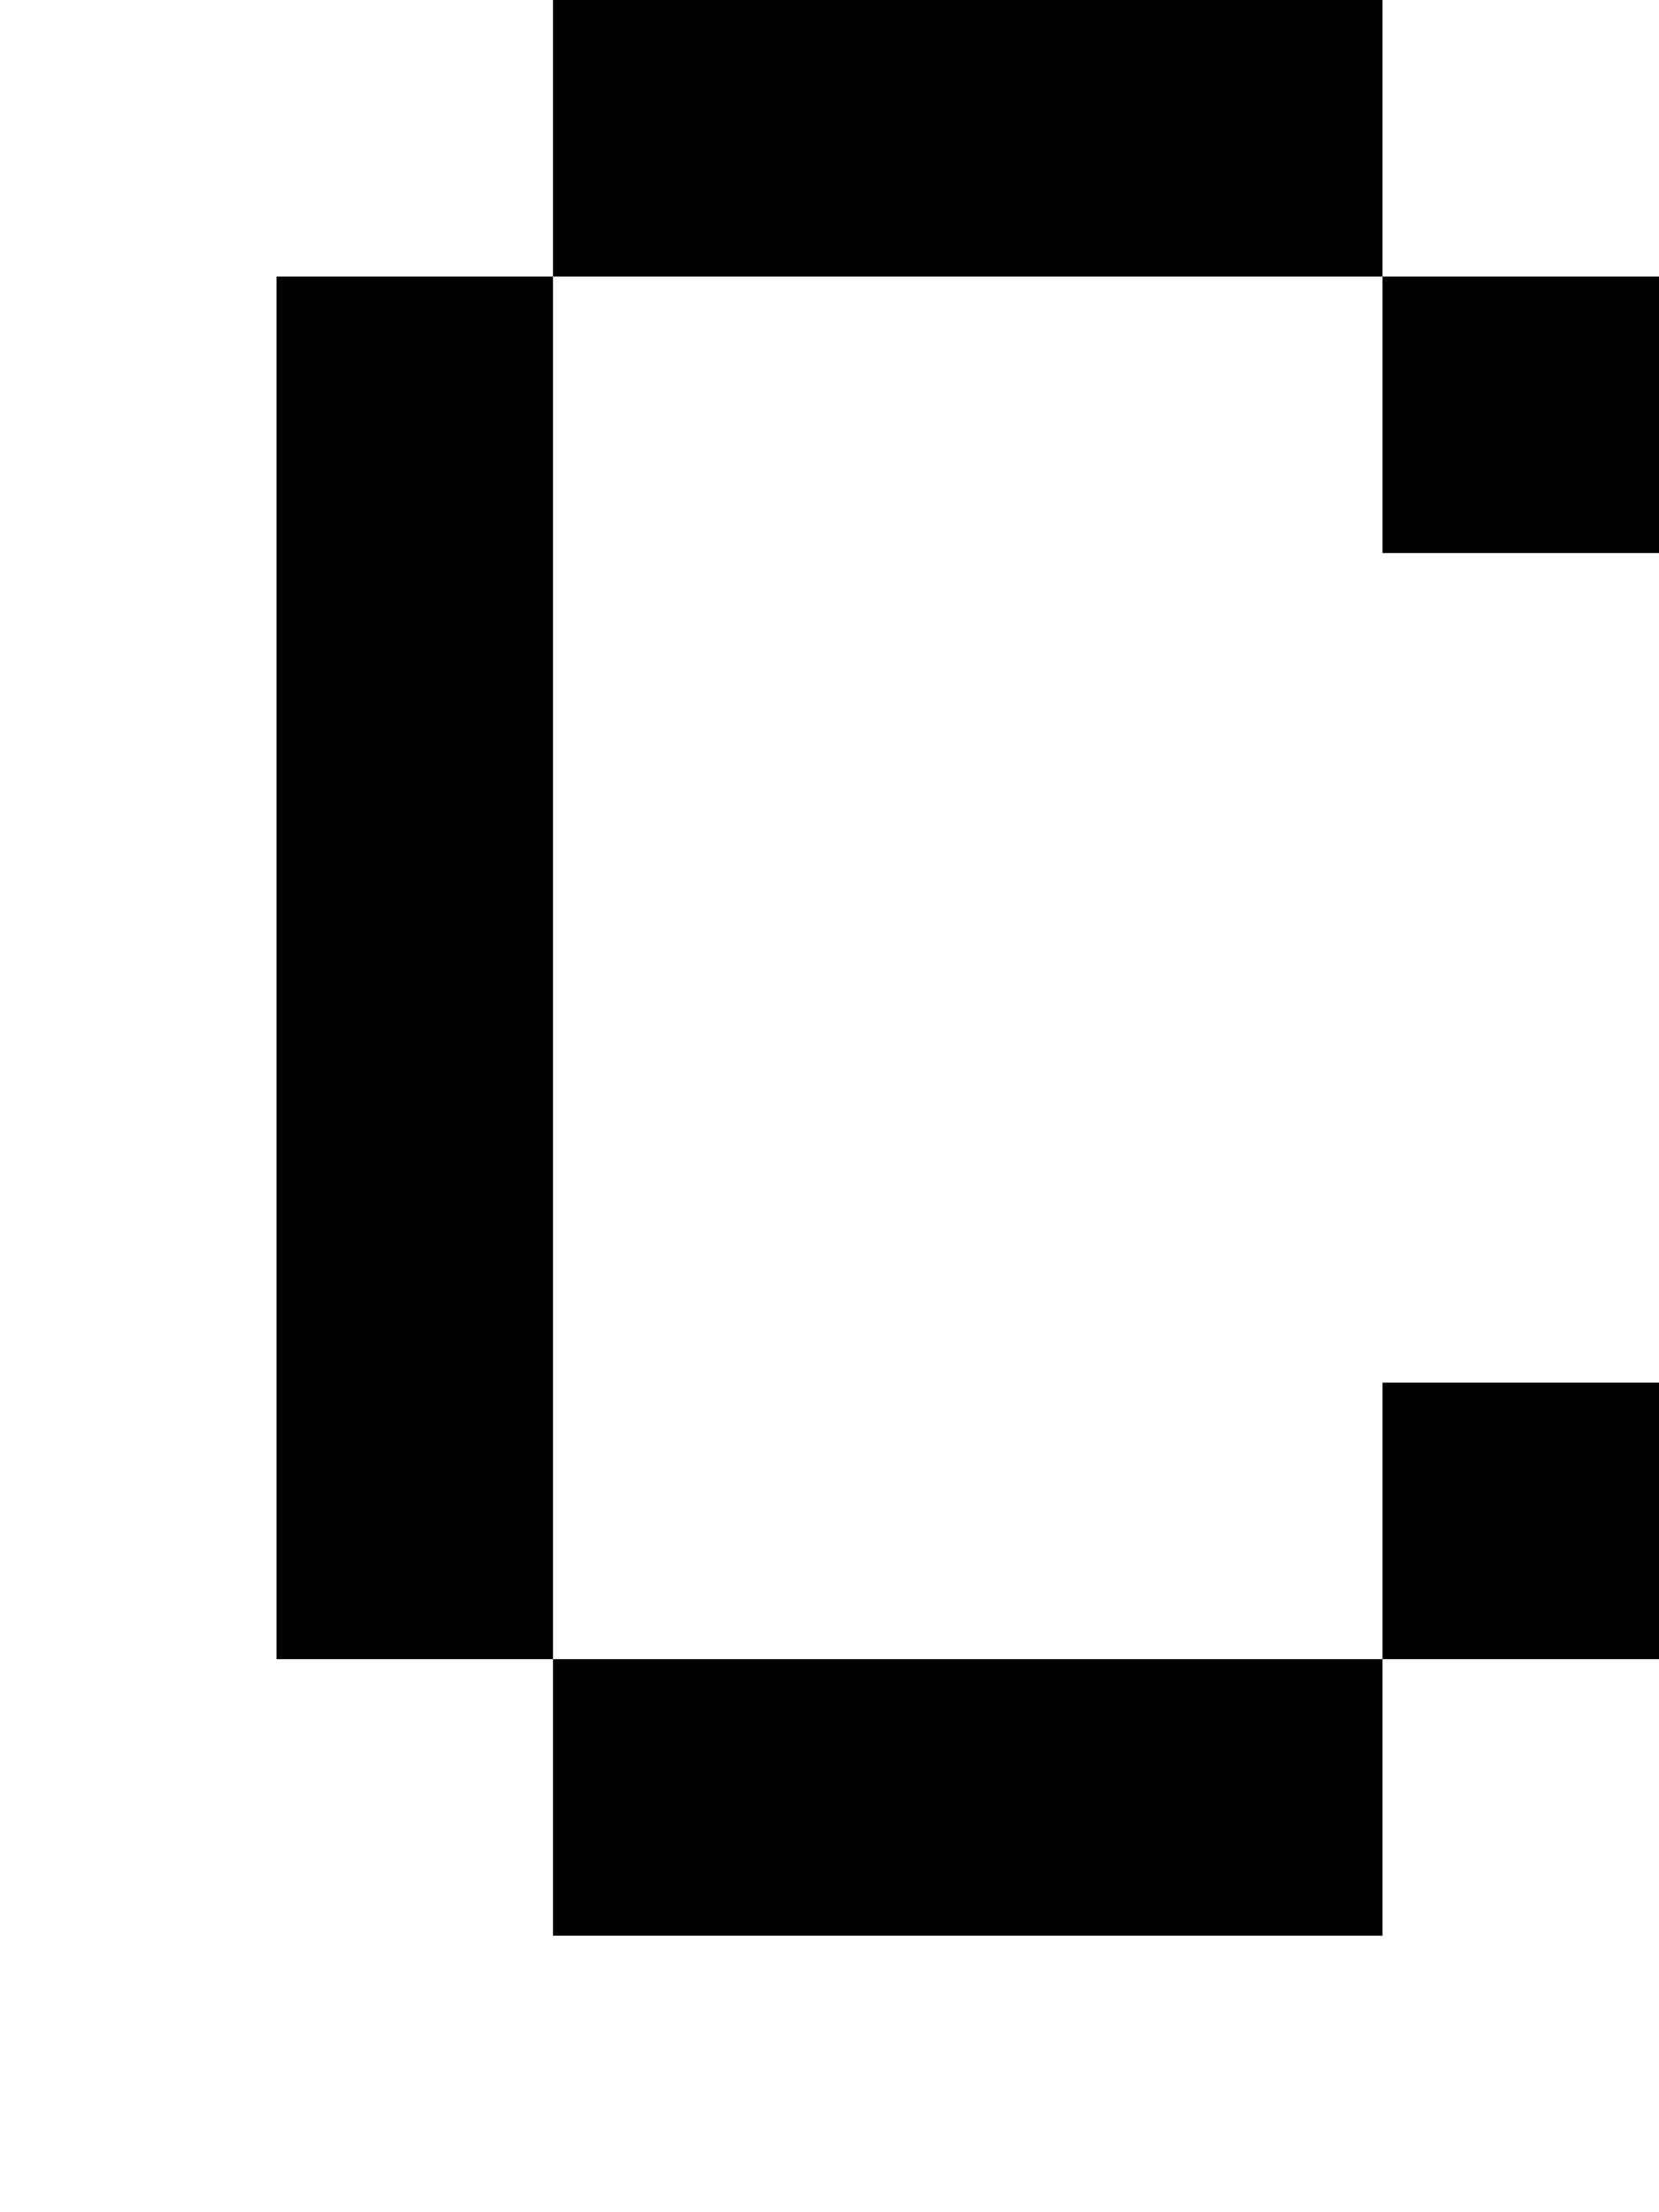 <?xml version="1.0" standalone="no"?>
<!DOCTYPE svg PUBLIC "-//W3C//DTD SVG 20010904//EN"
 "http://www.w3.org/TR/2001/REC-SVG-20010904/DTD/svg10.dtd">
<svg version="1.0" xmlns="http://www.w3.org/2000/svg"
 width="24pt" height="32pt" viewBox="0 0 24 32"
 preserveAspectRatio="xMidYMid meet">
<g transform="translate(0,32) scale(1,-1)"
fill="#000000" stroke="none">
<path d="M8 30 l0 -2 -2 0 -2 0 0 -10 0 -10 2 0 2 0 0 -2 0 -2 6 0 6 0 0 2 0
2 2 0 2 0 0 2 0 2 -2 0 -2 0 0 -2 0 -2 -6 0 -6 0 0 10 0 10 6 0 6 0 0 -2 0 -2
2 0 2 0 0 2 0 2 -2 0 -2 0 0 2 0 2 -6 0 -6 0 0 -2z"/>
</g>
</svg>
